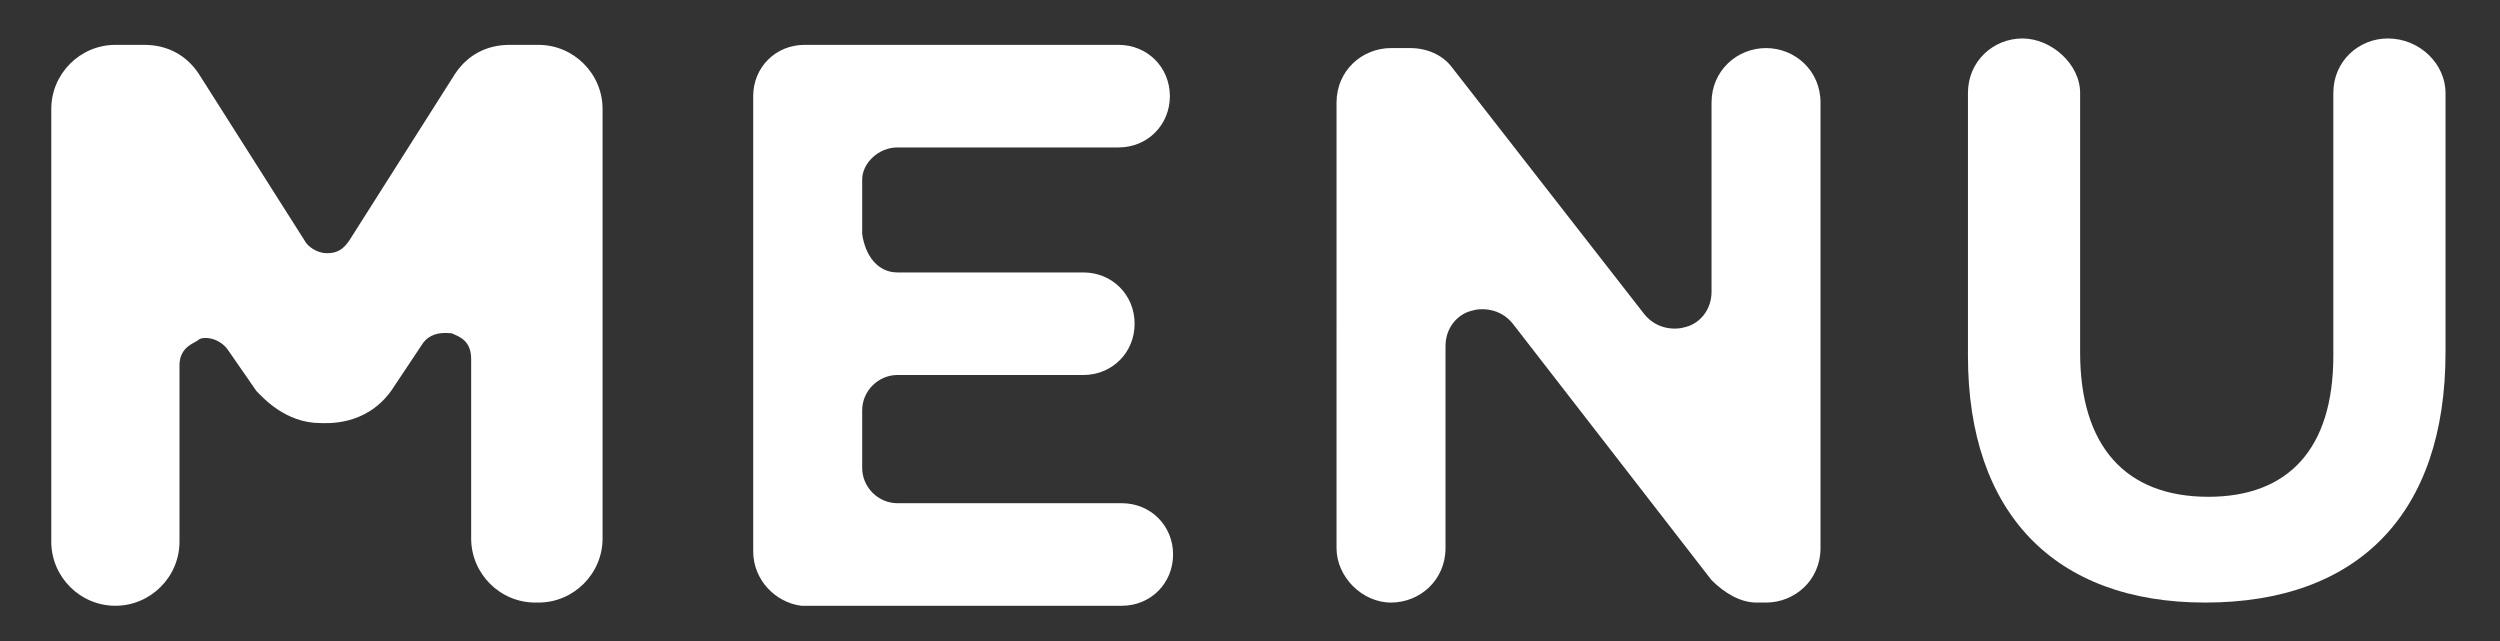 <?xml version="1.0" encoding="utf-8"?>
<!-- Generator: Adobe Illustrator 21.1.0, SVG Export Plug-In . SVG Version: 6.00 Build 0)  -->
<svg version="1.1" id="レイヤー_1" xmlns="http://www.w3.org/2000/svg" xmlns:xlink="http://www.w3.org/1999/xlink" x="0px"
	 y="0px" viewBox="0 0 78 20" style="enable-background:new 0 0 78 20;" xml:space="preserve">
<rect x="0" y="0" width="78" height="20" fill="#333333" stroke="none"/>
<style type="text/css">
	.st0{fill:#FFFFFF;}
</style>
<g>
	<g>
		<path class="st0" d="M8,12.2l-0.9-1.3c-0.3-0.4-0.8-0.4-0.9-0.3c-0.1,0.1-0.6,0.2-0.6,0.8v5.5c0,1.1-0.9,2-2,2c-1.1,0-2-0.9-2-2
			V3.4c0-1.1,0.9-2,2-2h0.9c0.7,0,1.3,0.3,1.7,0.9l3.3,5.2c0.1,0.2,0.4,0.4,0.7,0.4s0.5-0.1,0.7-0.4l3.3-5.2c0.4-0.6,1-0.9,1.7-0.9
			h0.9c1.1,0,2,0.9,2,2v13.4c0,1.1-0.9,2-2,2h-0.1c-1.1,0-2-0.9-2-2v-5.6c0-0.6-0.4-0.7-0.6-0.8c-0.1,0-0.6-0.1-0.9,0.3l-1,1.5
			c-0.8,1.1-2,1-2.2,1C8.9,13.2,8.2,12.4,8,12.2z"/>
		<path class="st0" d="M23.5,17.2V3c0-0.9,0.7-1.6,1.6-1.6h9.8c0.9,0,1.6,0.7,1.6,1.6s-0.7,1.6-1.6,1.6H28c-0.6,0-1.1,0.5-1.1,1v1.7
			C27,8,27.4,8.5,28,8.5h5.8c0.9,0,1.6,0.7,1.6,1.6c0,0.9-0.7,1.6-1.6,1.6H28c-0.6,0-1.1,0.5-1.1,1.1v1.8c0,0.6,0.5,1.1,1.1,1.1h7
			c0.9,0,1.6,0.7,1.6,1.6c0,0.9-0.7,1.6-1.6,1.6h-10C24.2,18.8,23.5,18.1,23.5,17.2z"/>
		<path class="st0" d="M56.8,3.2v13.9c0,1-0.8,1.7-1.7,1.7h-0.3c-0.5,0-1-0.3-1.4-0.7l-6.2-8c-0.4-0.5-1-0.5-1.3-0.4
			c-0.4,0.1-0.8,0.5-0.8,1.1v6.3c0,1-0.8,1.7-1.7,1.7s-1.7-0.8-1.7-1.7V3.2c0-1,0.8-1.7,1.7-1.7h0.6c0.5,0,1,0.2,1.3,0.6l6,7.7
			c0.4,0.5,1,0.5,1.3,0.4c0.4-0.1,0.8-0.5,0.8-1.1V3.2c0-1,0.8-1.7,1.7-1.7S56.8,2.2,56.8,3.2z"/>
		<path class="st0" d="M64.9,2.9V11c0,2.9,1.4,4.5,4,4.5c2.5,0,3.9-1.5,3.9-4.4V2.9c0-1,0.8-1.7,1.7-1.7c1,0,1.8,0.8,1.8,1.7V11
			c0,5-2.7,7.8-7.5,7.8c-4.7,0-7.4-2.8-7.4-7.7V2.9c0-1,0.8-1.7,1.7-1.7S64.9,2,64.9,2.9z"/>
	</g>
</g>
</svg>
